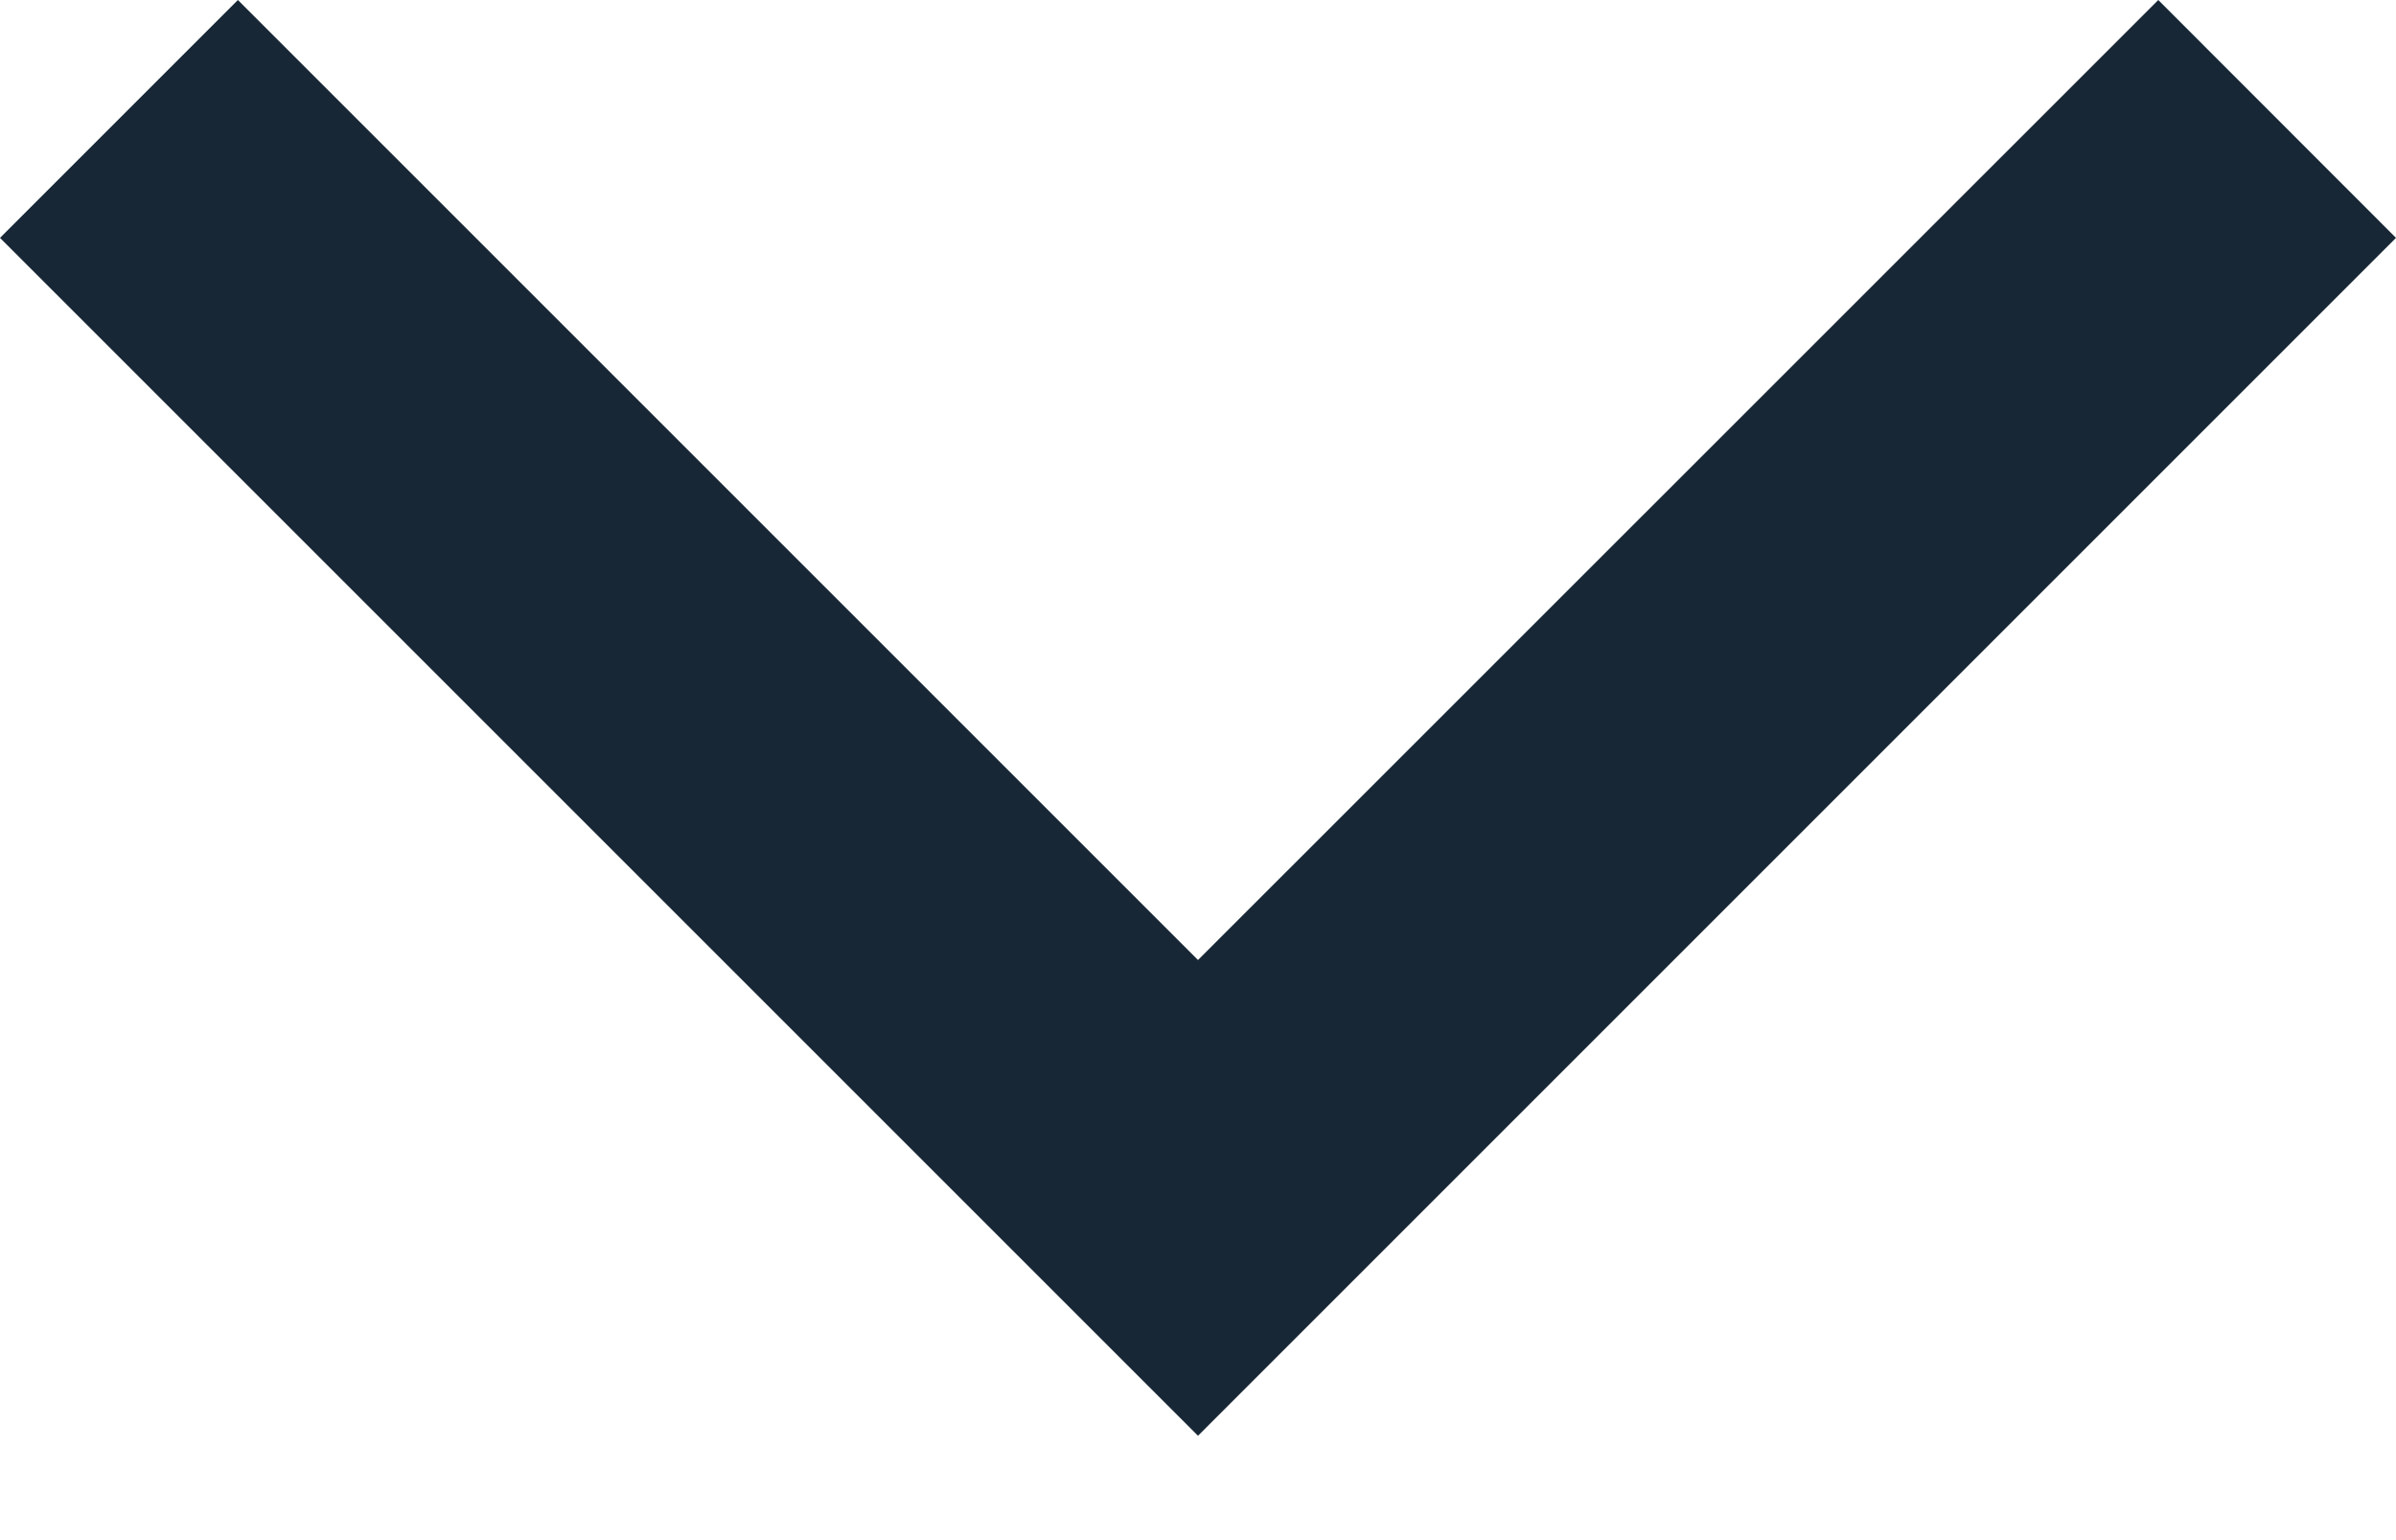<svg width="14" height="9" viewBox="0 0 14 9" fill="none" xmlns="http://www.w3.org/2000/svg">
<path d="M-6.07409e-08 1.39L6.305 7.695L7 8.39L7.695 7.695L14 1.39L12.611 5.5122e-07L7 5.61L1.39 6.07409e-08L-6.07409e-08 1.39Z" fill="#182735"/>
</svg>
